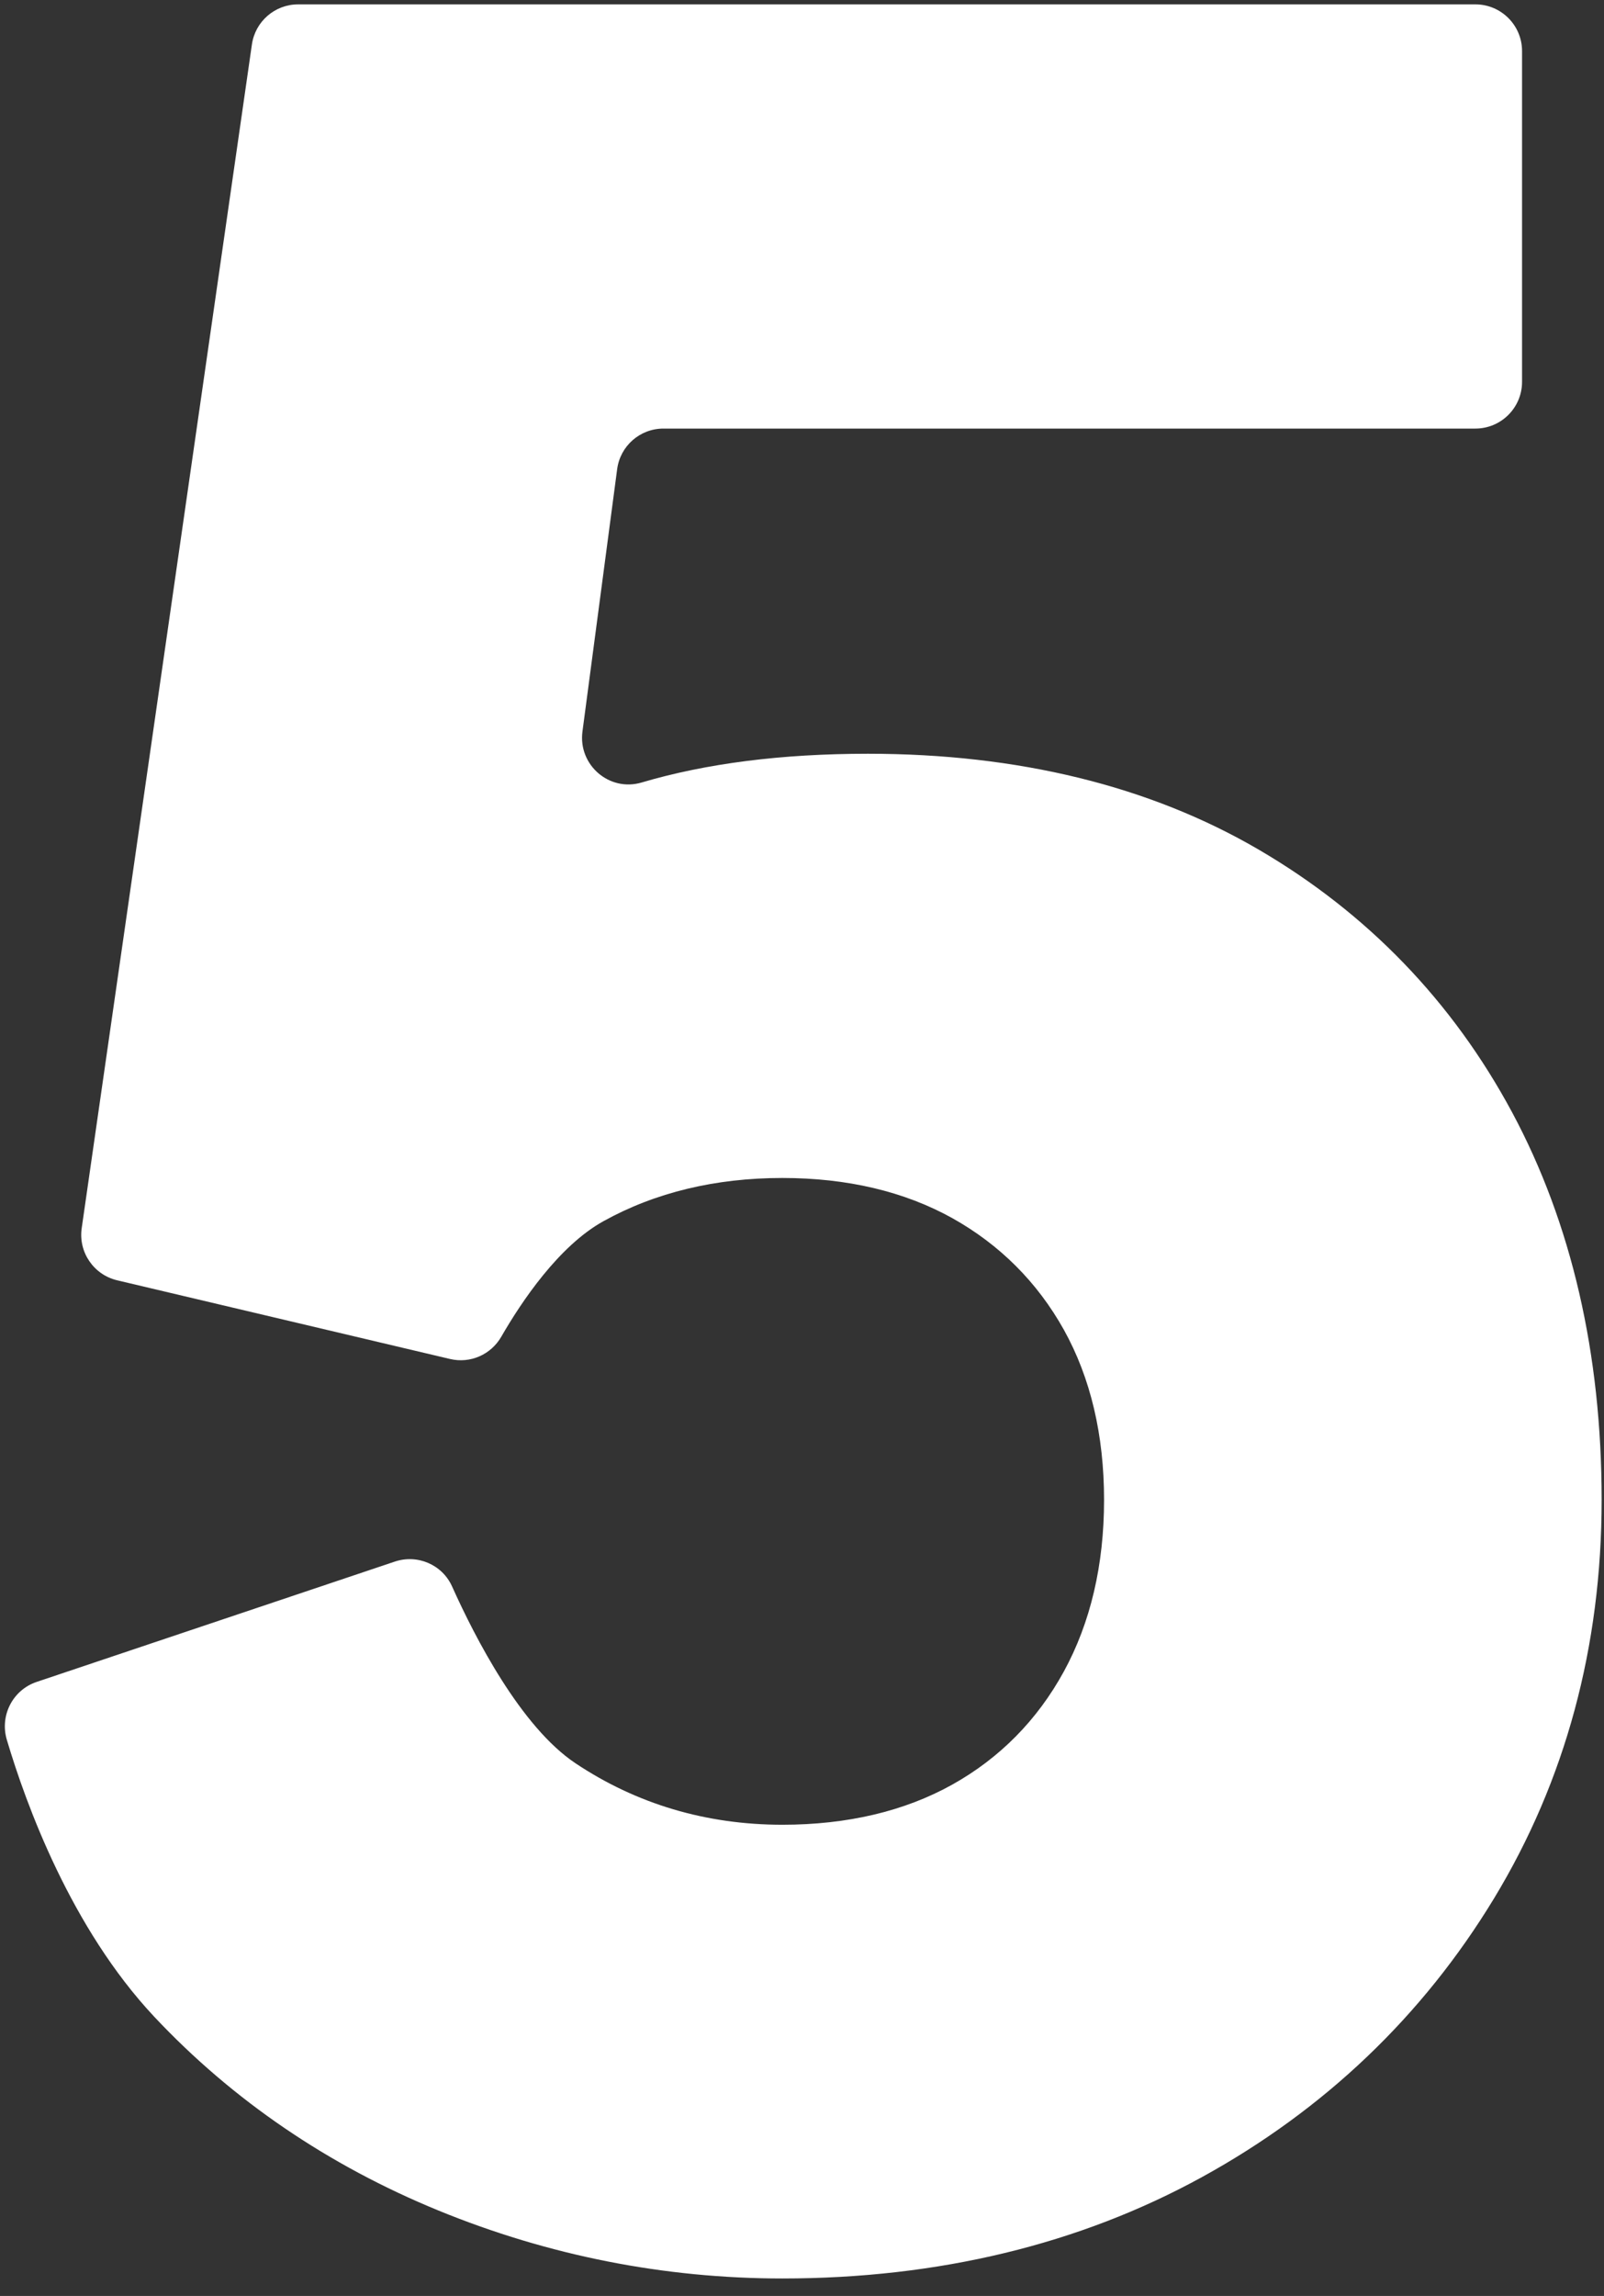 <svg width="79" height="113" viewBox="0 0 79 113" fill="none" xmlns="http://www.w3.org/2000/svg">
<rect x="0" y="0" width="79" height="113" fill="#333333" stroke="none"/>
<path d="M38.533 112.139C32.718 112.139 27.021 111.015 21.6 108.797C16.166 106.572 11.456 103.364 7.601 99.262C3.503 94.899 1.286 88.822 0.336 85.626C-0.018 84.433 0.626 83.174 1.806 82.778L19.443 76.857C20.56 76.482 21.783 77.005 22.266 78.081C23.406 80.618 25.663 84.995 28.343 86.782C31.353 88.79 34.782 89.808 38.533 89.808C41.733 89.808 44.55 89.144 46.904 87.831C49.24 86.527 51.088 84.656 52.395 82.269C53.71 79.864 54.377 77.022 54.377 73.819C54.377 70.624 53.711 67.808 52.398 65.448C51.092 63.109 49.243 61.26 46.904 59.954C44.546 58.642 41.728 57.976 38.533 57.976C35.236 57.976 32.272 58.69 29.724 60.101C27.52 61.321 25.683 64.065 24.689 65.789C24.18 66.673 23.158 67.12 22.165 66.885L5.772 63.013C4.613 62.739 3.854 61.626 4.024 60.447L12.407 2.187C12.57 1.055 13.54 0.215 14.684 0.215H72.664C73.934 0.215 74.964 1.245 74.964 2.515V18.793C74.964 20.063 73.934 21.093 72.664 21.093H32.676C31.522 21.093 30.547 21.947 30.396 23.091L28.687 36.005C28.47 37.649 30.009 38.983 31.599 38.513C34.779 37.572 38.51 37.097 42.744 37.097C50.149 37.097 56.621 38.683 61.98 41.808C67.341 44.935 71.547 49.293 74.482 54.76C77.403 60.209 78.884 66.621 78.884 73.819C78.884 81.036 77.101 87.636 73.584 93.433C70.07 99.223 65.229 103.838 59.198 107.15C53.168 110.46 46.215 112.139 38.533 112.139Z" fill="#fff"/>
</svg>
